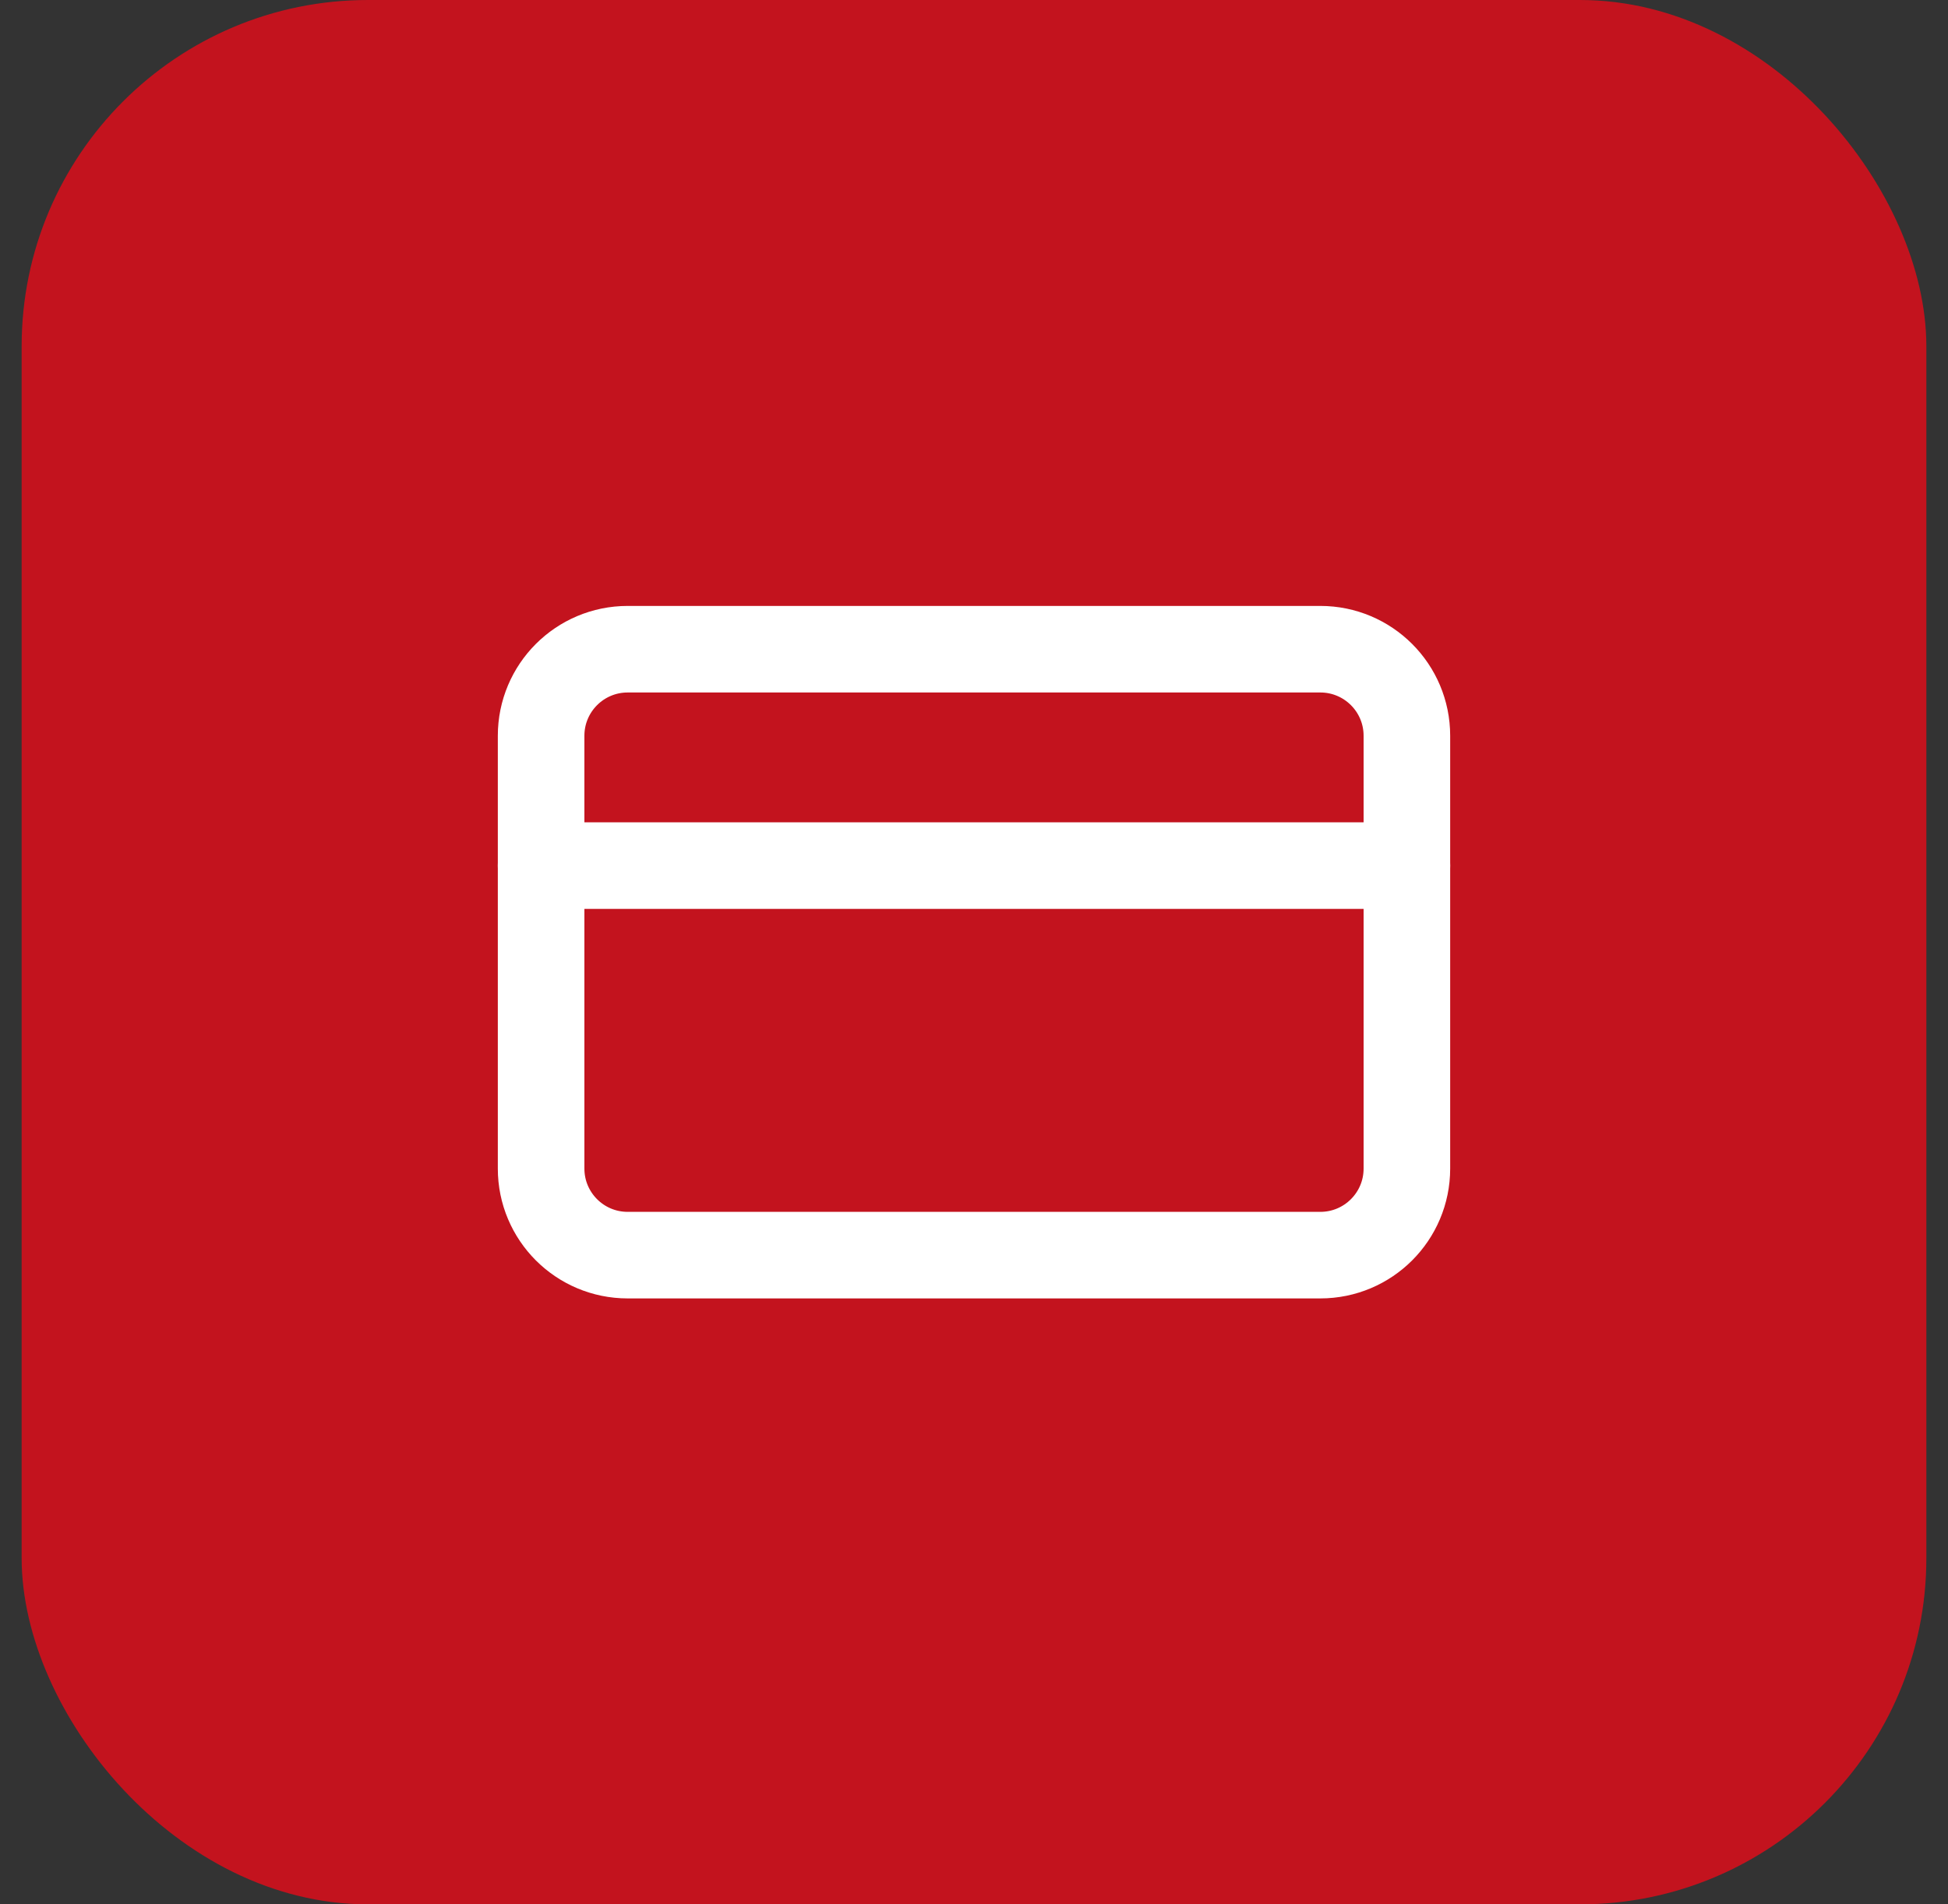 <svg width="45" height="44" viewBox="0 0 45 44" fill="none" xmlns="http://www.w3.org/2000/svg">
<rect x="0" y="0" width="45" height="44" fill="#333333" stroke="none"/>
<rect x="0.5" width="44" height="44" rx="8" fill="#C3131E"/>
<path d="M30.5 15H14.5C13.395 15 12.5 15.895 12.5 17V27C12.5 28.105 13.395 29 14.5 29H30.5C31.605 29 32.5 28.105 32.5 27V17C32.5 15.895 31.605 15 30.5 15Z" stroke="white" stroke-width="2" stroke-linecap="round" stroke-linejoin="round"/>
<path d="M12.5 20H32.5" stroke="white" stroke-width="2" stroke-linecap="round" stroke-linejoin="round"/>
</svg>
